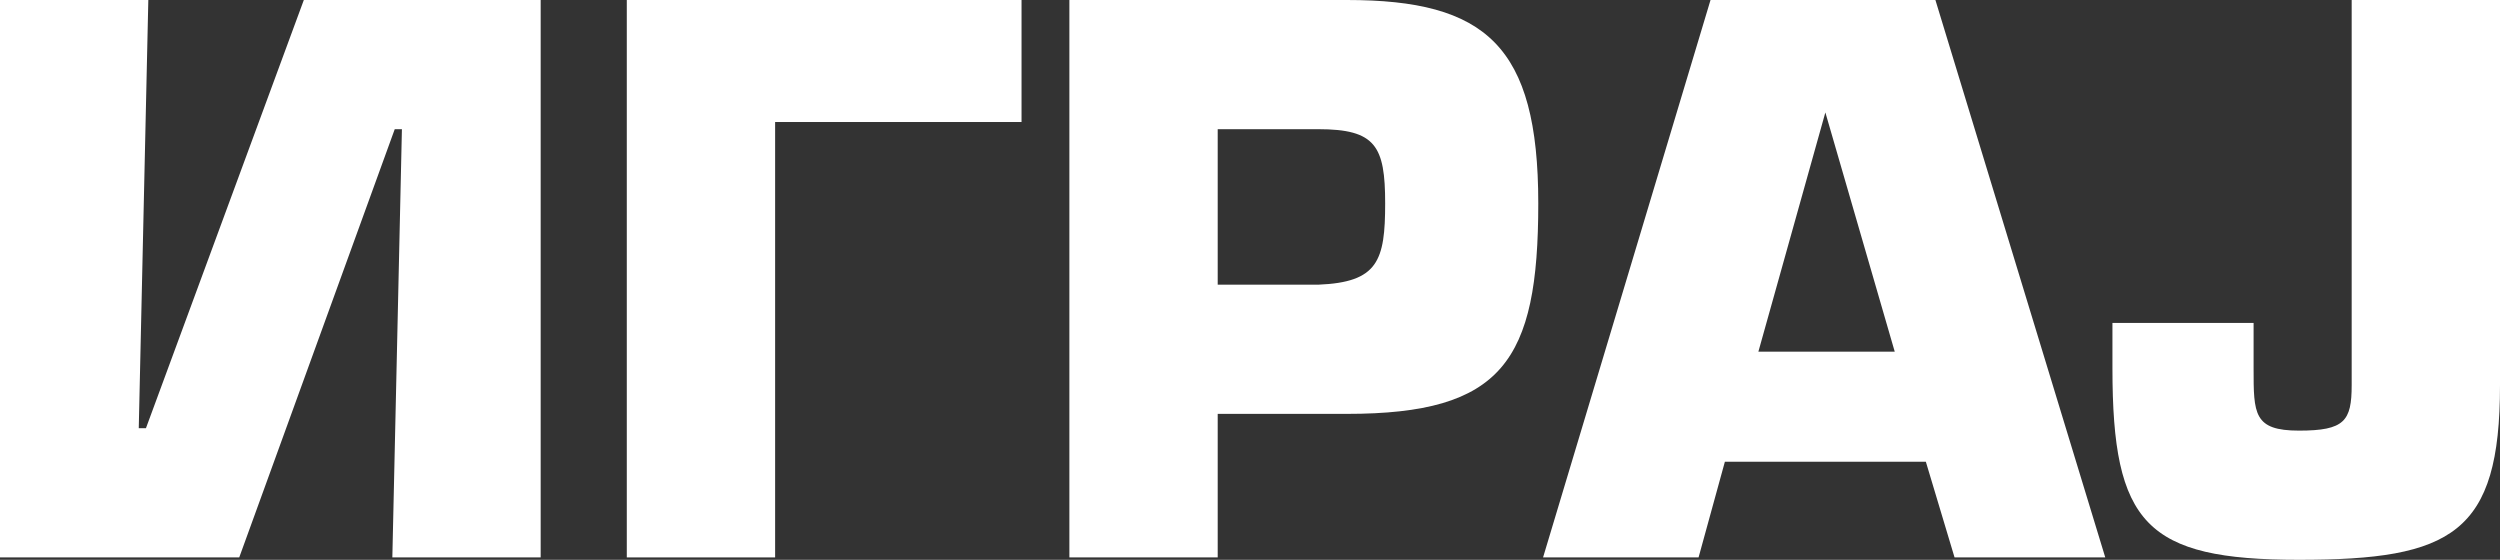 <svg xmlns="http://www.w3.org/2000/svg" viewBox="0 0 104.5 23.4"><rect x="0" y="0" width="104.5" height="23.4" fill="#333333" stroke="none"/><defs><style>.a{fill:#fff;}</style></defs><polygon class="a" points="6.1 17.9 5.8 17.9 6.2 0 0 0 0 23.3 10 23.3 16.5 5.4 16.8 5.4 16.4 23.3 22.6 23.3 22.6 0 12.7 0 6.1 17.9"/><polygon class="a" points="26.2 23.3 32.4 23.3 32.4 5.1 42.7 5.1 42.7 0 26.2 0 26.2 23.3"/><path class="a" d="M56.3,0H44.7V23.3h6.2v-6h5.4c6.5,0,8-2.2,8-8.8S62.1,0,56.3,0ZM55.1,11.9H50.9V5.4h4.2c2.4,0,2.8.7,2.8,3.1S57.6,11.8,55.1,11.9Z"/><path class="a" d="M71.5,0l-7,23.3H71l1.1-4h8.4l1.2,4H88L80.9,0Zm2,14.7,2.8-10h0l2.9,10Z"/><path class="a" d="M98.3,0V16.1c0,1.5-.3,1.9-2.2,1.9s-1.9-.7-1.9-2.6V13.5H88.3v1.9c0,6.5,1.4,8,7.8,8s8.4-1.1,8.4-7.3V0Z"/></svg>